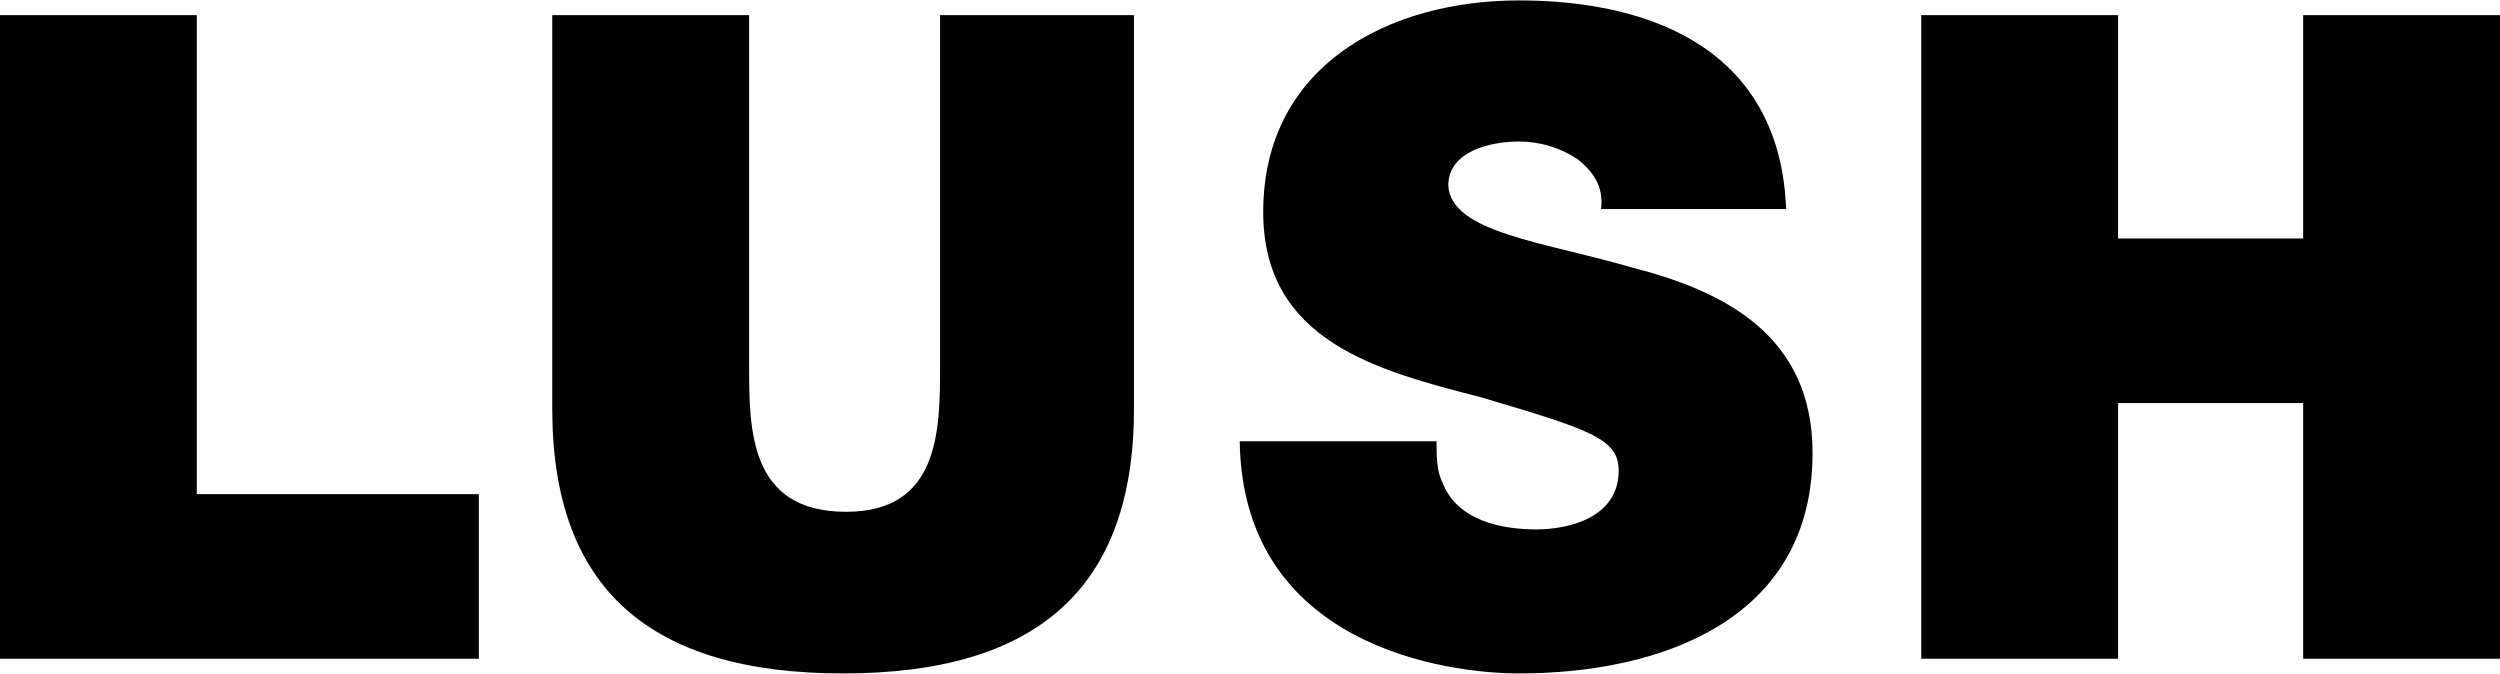 <?xml version="1.0" encoding="UTF-8"?>
<svg xmlns="http://www.w3.org/2000/svg" xmlns:xlink="http://www.w3.org/1999/xlink" width="371pt" height="100pt" viewBox="0 0 371 100" version="1.1">
<g id="surface1">
<path style=" stroke:none;fill-rule:nonzero;fill:rgb(0.392%,0.392%,0.392%);fill-opacity:1;" d="M 341.789 2.246 L 341.789 35.391 L 314.324 35.391 L 314.324 2.246 L 285.117 2.246 L 285.117 97.754 L 314.324 97.754 L 314.324 59.812 L 341.789 59.812 L 341.789 97.754 L 371 97.754 L 371 2.246 Z M 242.391 39.75 C 228.879 35.828 215.352 34.52 214.926 27.539 C 214.926 22.309 221.465 21 225.391 21 C 228.488 20.992 231.523 21.902 234.105 23.613 C 236.285 25.359 238.031 27.539 237.594 31.027 L 265.059 31.027 C 264.188 7.914 245.879 0.062 225.391 0.062 C 206.207 0.062 187.461 9.66 187.461 31.465 C 187.461 50.656 204.461 55.016 219.723 58.941 C 235.852 63.734 240.211 65.043 240.211 69.844 C 240.211 76.82 232.797 78.562 228.008 78.562 C 222.773 78.562 216.234 77.258 214.055 71.586 C 213.184 69.844 213.184 67.664 213.184 65.48 L 183.973 65.48 C 184.41 96.008 214.926 99.938 225.391 99.938 C 246.316 99.938 268.984 92.086 268.984 67.223 C 268.984 49.785 255.906 43.238 242.391 39.75 Z M 29.207 2.246 L 0 2.246 L 0 97.754 L 71.062 97.754 L 71.062 73.332 L 29.207 73.332 Z M 139.504 54.145 C 139.504 63.734 139.504 75.949 125.555 75.949 C 111.168 75.949 111.168 63.734 111.168 54.145 L 111.168 2.246 L 81.957 2.246 L 81.957 60.684 C 81.957 87.289 96.348 99.938 125.121 99.938 C 153.895 99.938 168.281 87.289 168.281 60.684 L 168.281 2.246 L 139.504 2.246 Z M 139.504 54.145 "/>
</g>
</svg>

